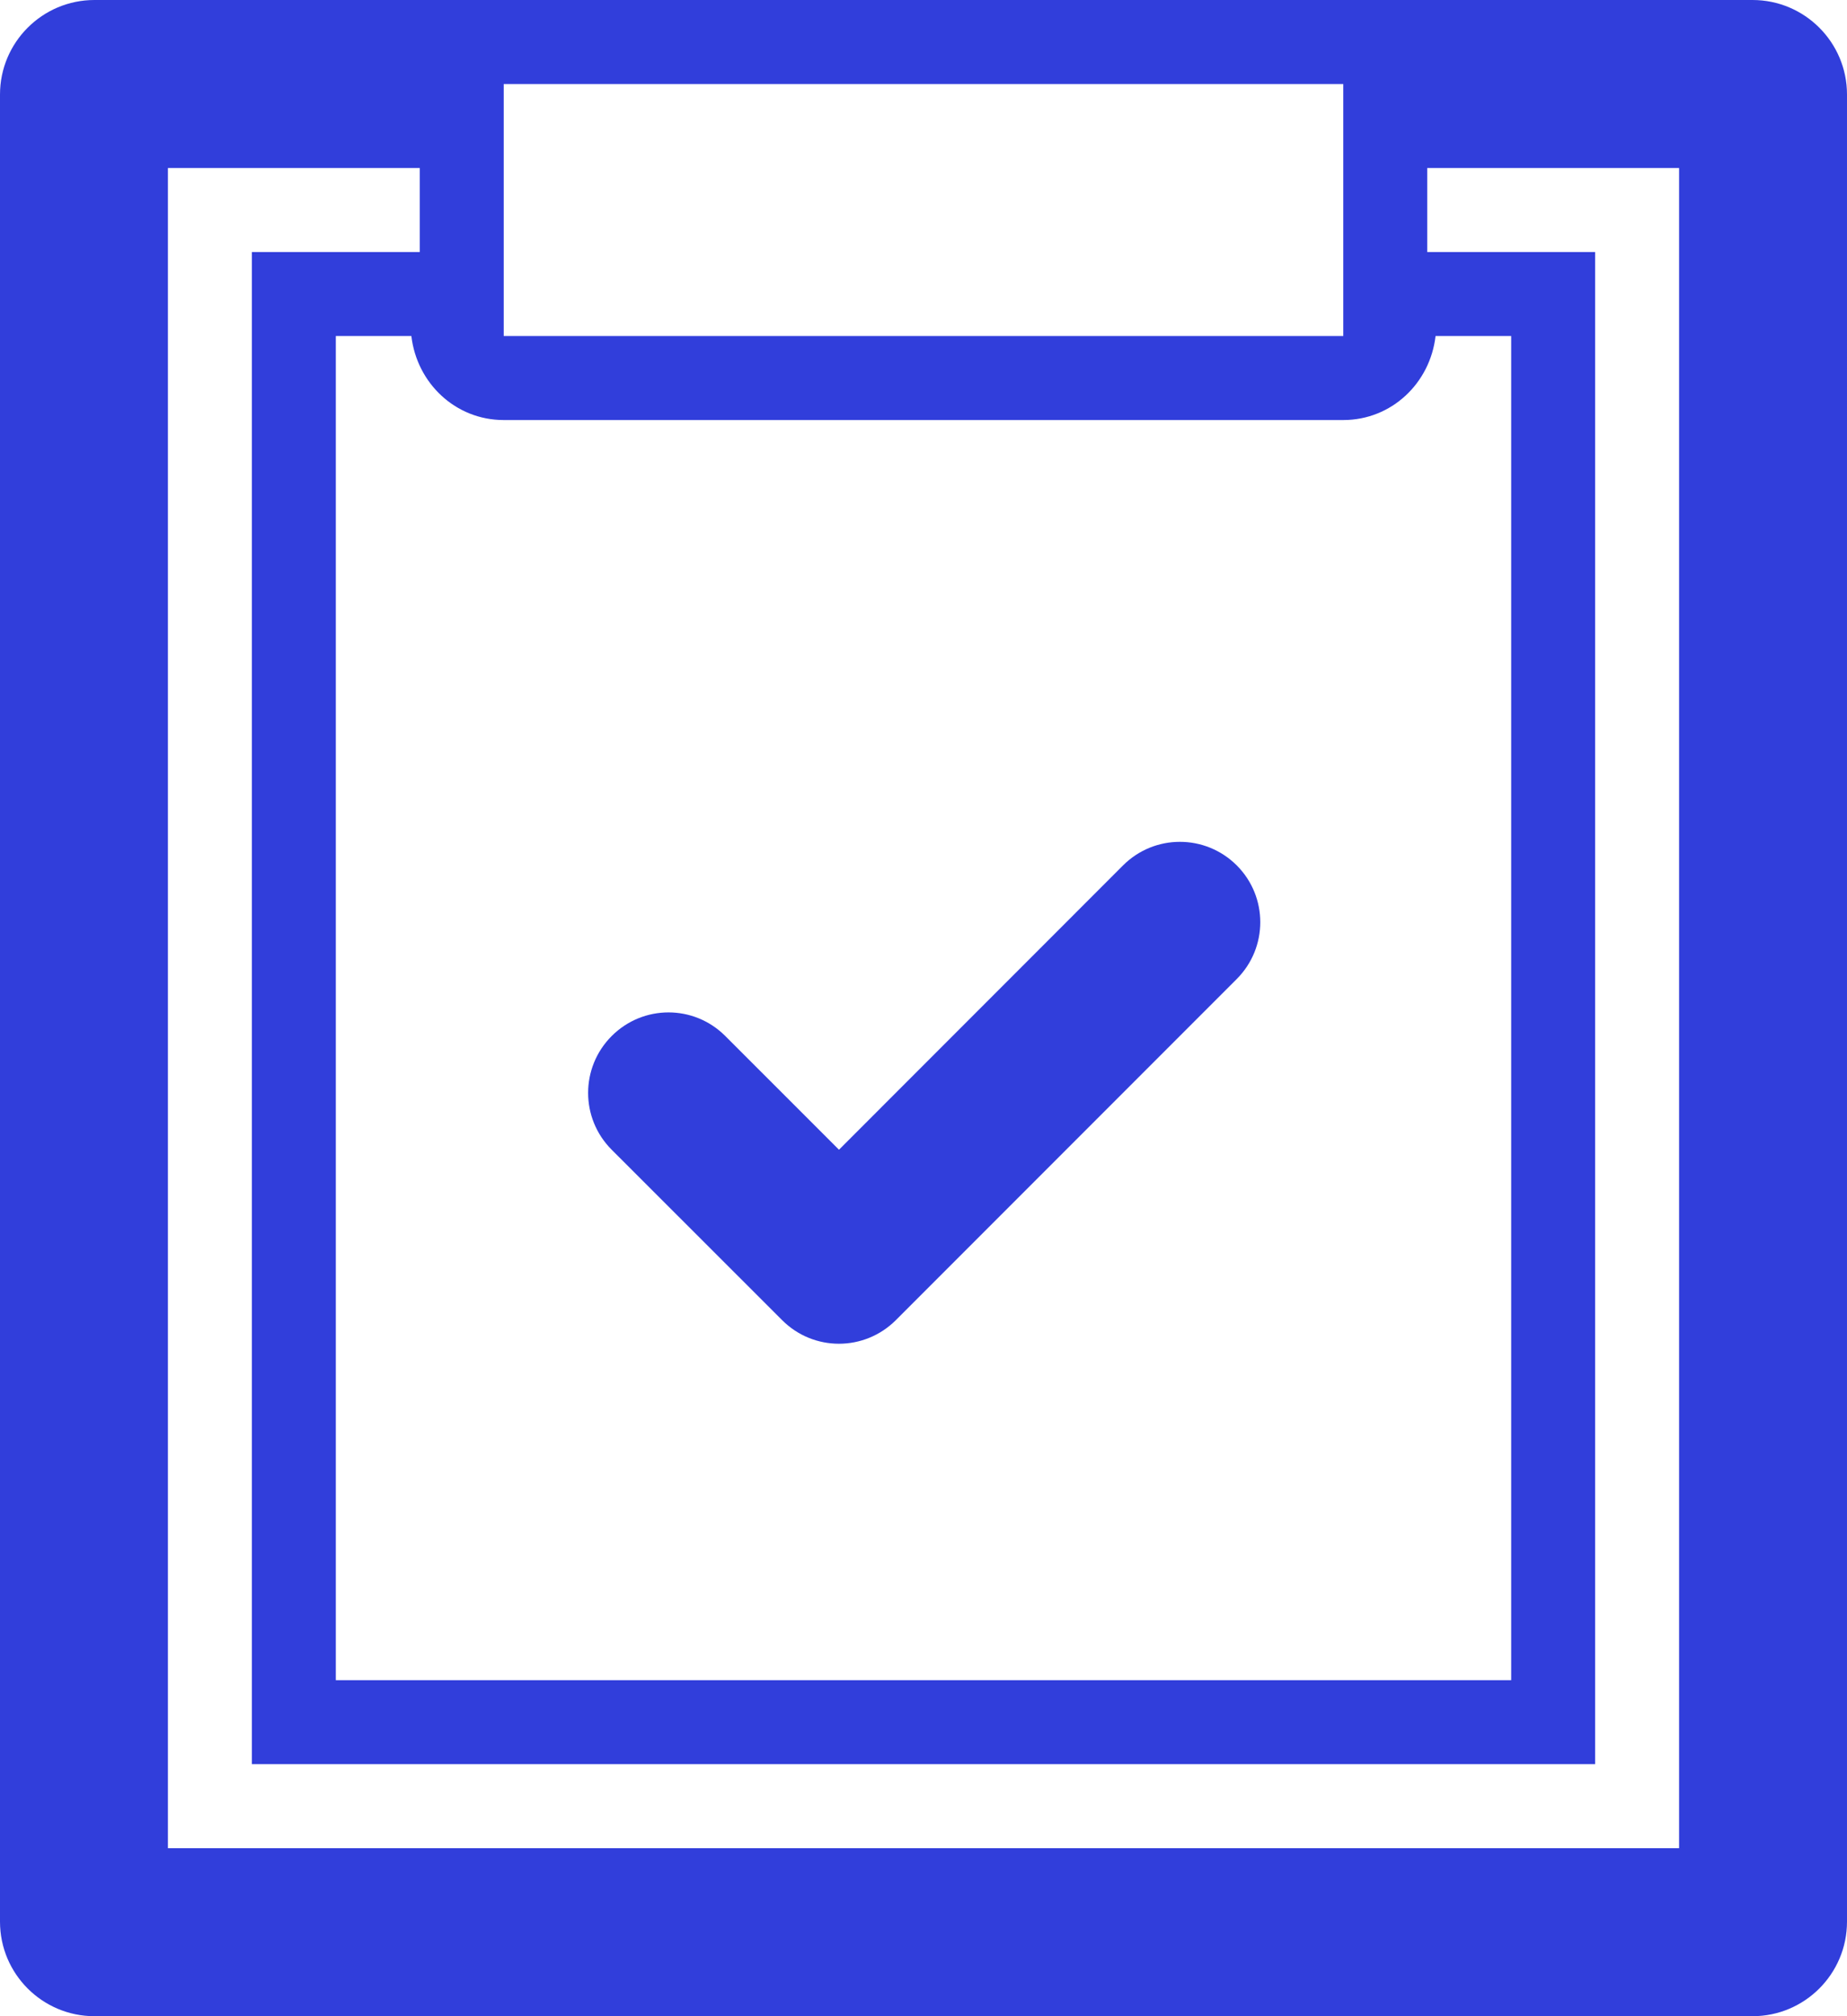 <?xml version="1.0" encoding="utf-8"?>
<!-- Generator: Adobe Illustrator 22.1.0, SVG Export Plug-In . SVG Version: 6.00 Build 0)  -->
<svg version="1.1" id="Livello_1" xmlns="http://www.w3.org/2000/svg" xmlns:xlink="http://www.w3.org/1999/xlink" x="0px" y="0px"
	 viewBox="0 0 26.4 28.8" style="enable-background:new 0 0 26.4 28.8;" xml:space="preserve">
<style type="text/css">
	.st0{fill:#FFFFFF;}
	.st1{fill:#999999;}
	.st2{fill:#313EDB;}
	.st3{opacity:0.6;}
	.st4{fill:#CCCCCC;}
	.st5{opacity:0.8;}
	.st6{fill:#00AC65;}
	.st7{fill:#E2413E;}
</style>
<g>
	<g>
		<path class="st2" d="M25.05,0h-5.85H7.2H1.35C0.605,0,0,0.605,0,1.35v26.1
			c0,0.745,0.605,1.35,1.35,1.35h23.7c0.745,0,1.35-0.605,1.35-1.35V1.35
			C26.4,0.605,25.795,0,25.05,0z M7.2,1.2h12v3.6H7.2V1.2z M7.2,6h12
			c0.691,0,1.242-0.528,1.319-1.2h1.081V24H4.8V4.8h1.08
			C5.958,5.472,6.509,6,7.2,6z M24,26.4H2.4v-24H6v1.2H3.6v21.6h19.2
			V3.6h-2.4V2.4H24V26.4z"/>
	</g>
	<g>
		<path class="st2" d="M11.18,18.858c0.449,0.449,1.175,0.448,1.624,0l4.873-4.873
			c0.448-0.448,0.45-1.174,0-1.624c-0.45-0.448-1.175-0.448-1.624,0
			l-4.061,4.062l-1.625-1.624c-0.449-0.45-1.174-0.45-1.624,0
			c-0.448,0.448-0.45,1.174,0,1.624L11.18,18.858z"/>
	</g>
</g>
</svg>
